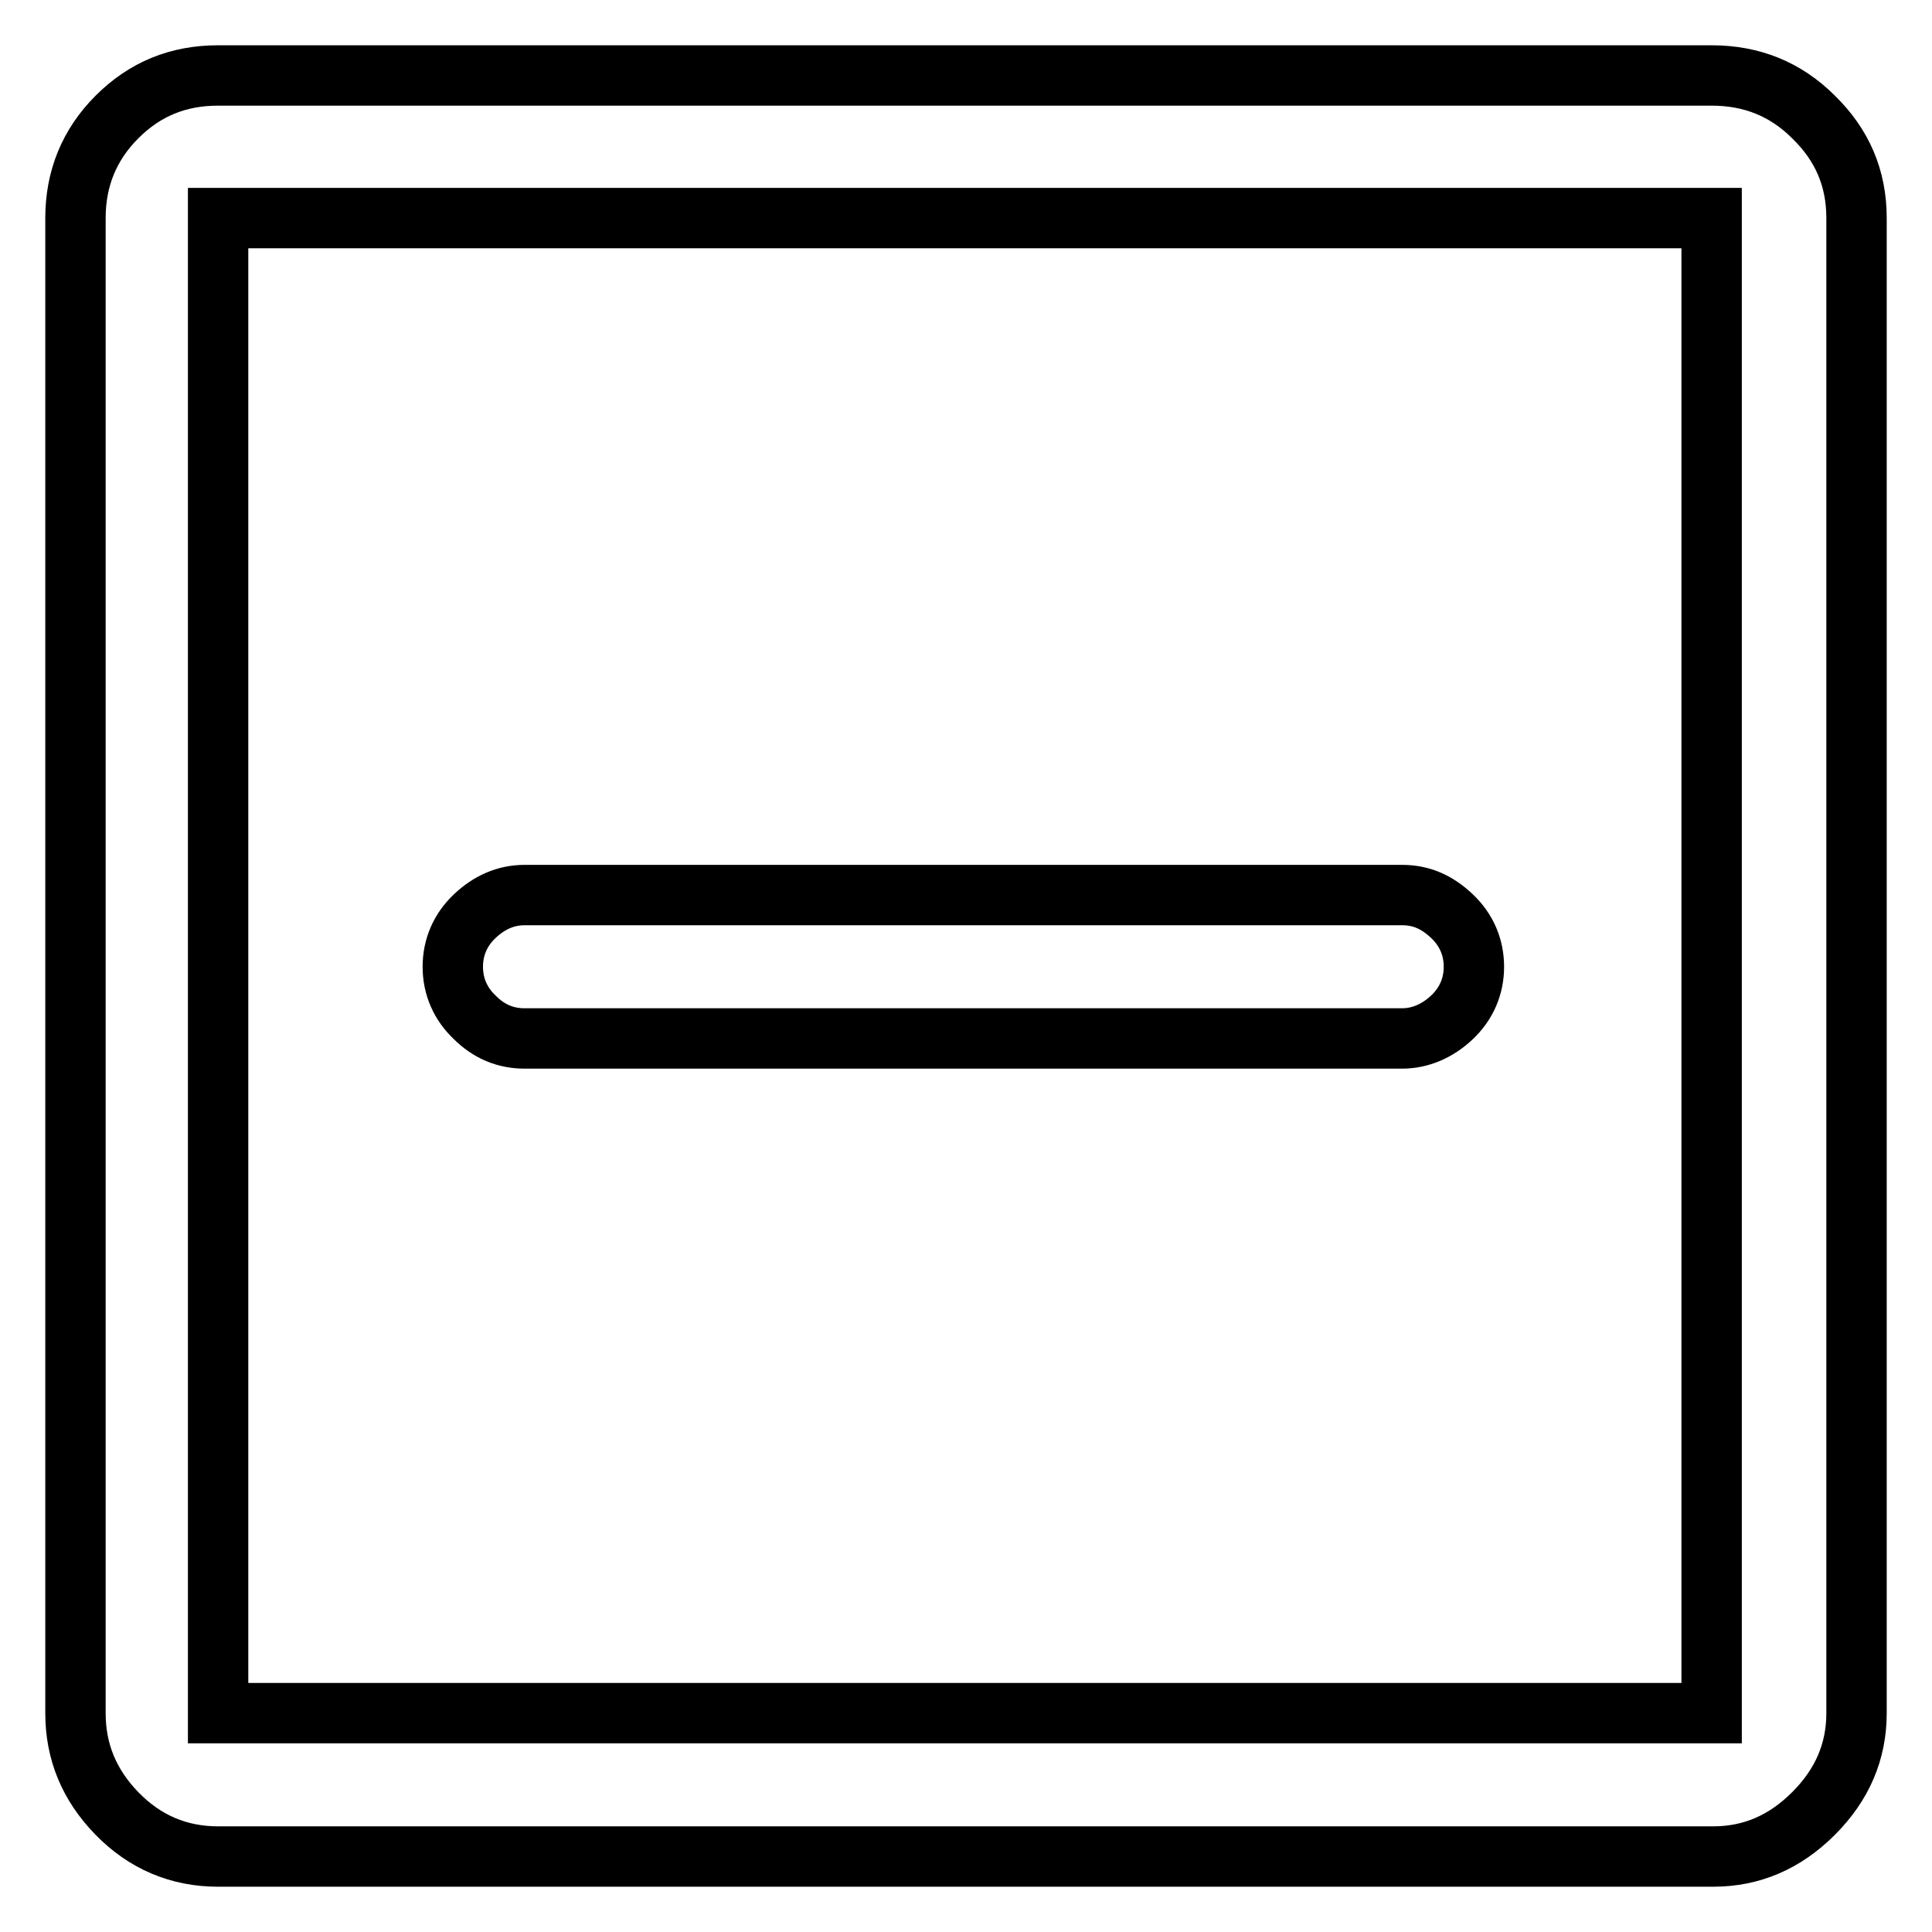 <?xml version="1.0" encoding="utf-8"?>
<!-- Svg Vector Icons : http://www.onlinewebfonts.com/icon -->
<!DOCTYPE svg PUBLIC "-//W3C//DTD SVG 1.1//EN" "http://www.w3.org/Graphics/SVG/1.1/DTD/svg11.dtd">
<svg version="1.1" xmlns="http://www.w3.org/2000/svg" xmlns:xlink="http://www.w3.org/1999/xlink" x="0px" y="0px" viewBox="0 0 256 256" enable-background="new 0 0 256 256" xml:space="preserve">
<g> <path stroke-width="8" fill-opacity="0" stroke="#000000"  d="M226.8,28.9v198.1H28.9V28.9H226.8z M226.8,10H28.9c-5.3,0-9.7,1.8-13.4,5.5c-3.7,3.7-5.5,8.2-5.5,13.4 v198.1c0,5.1,1.8,9.5,5.5,13.3c3.7,3.8,8.2,5.7,13.4,5.7h198.1c5.1,0,9.5-1.9,13.3-5.7c3.8-3.8,5.7-8.2,5.7-13.3V28.9 c0-5.3-1.9-9.7-5.7-13.4C236.6,11.8,232.1,10,226.8,10z M185.8,137.6H69.5c-2.5,0-4.7-0.9-6.6-2.8c-1.9-1.8-2.9-4.1-2.9-6.7 c0-2.6,1-4.9,2.9-6.7c1.9-1.8,4.1-2.8,6.6-2.8h116.3c2.5,0,4.6,0.9,6.6,2.8c1.9,1.8,2.9,4.1,2.9,6.7c0,2.6-1,4.9-2.9,6.7 S188.2,137.6,185.8,137.6z"/></g>
</svg>